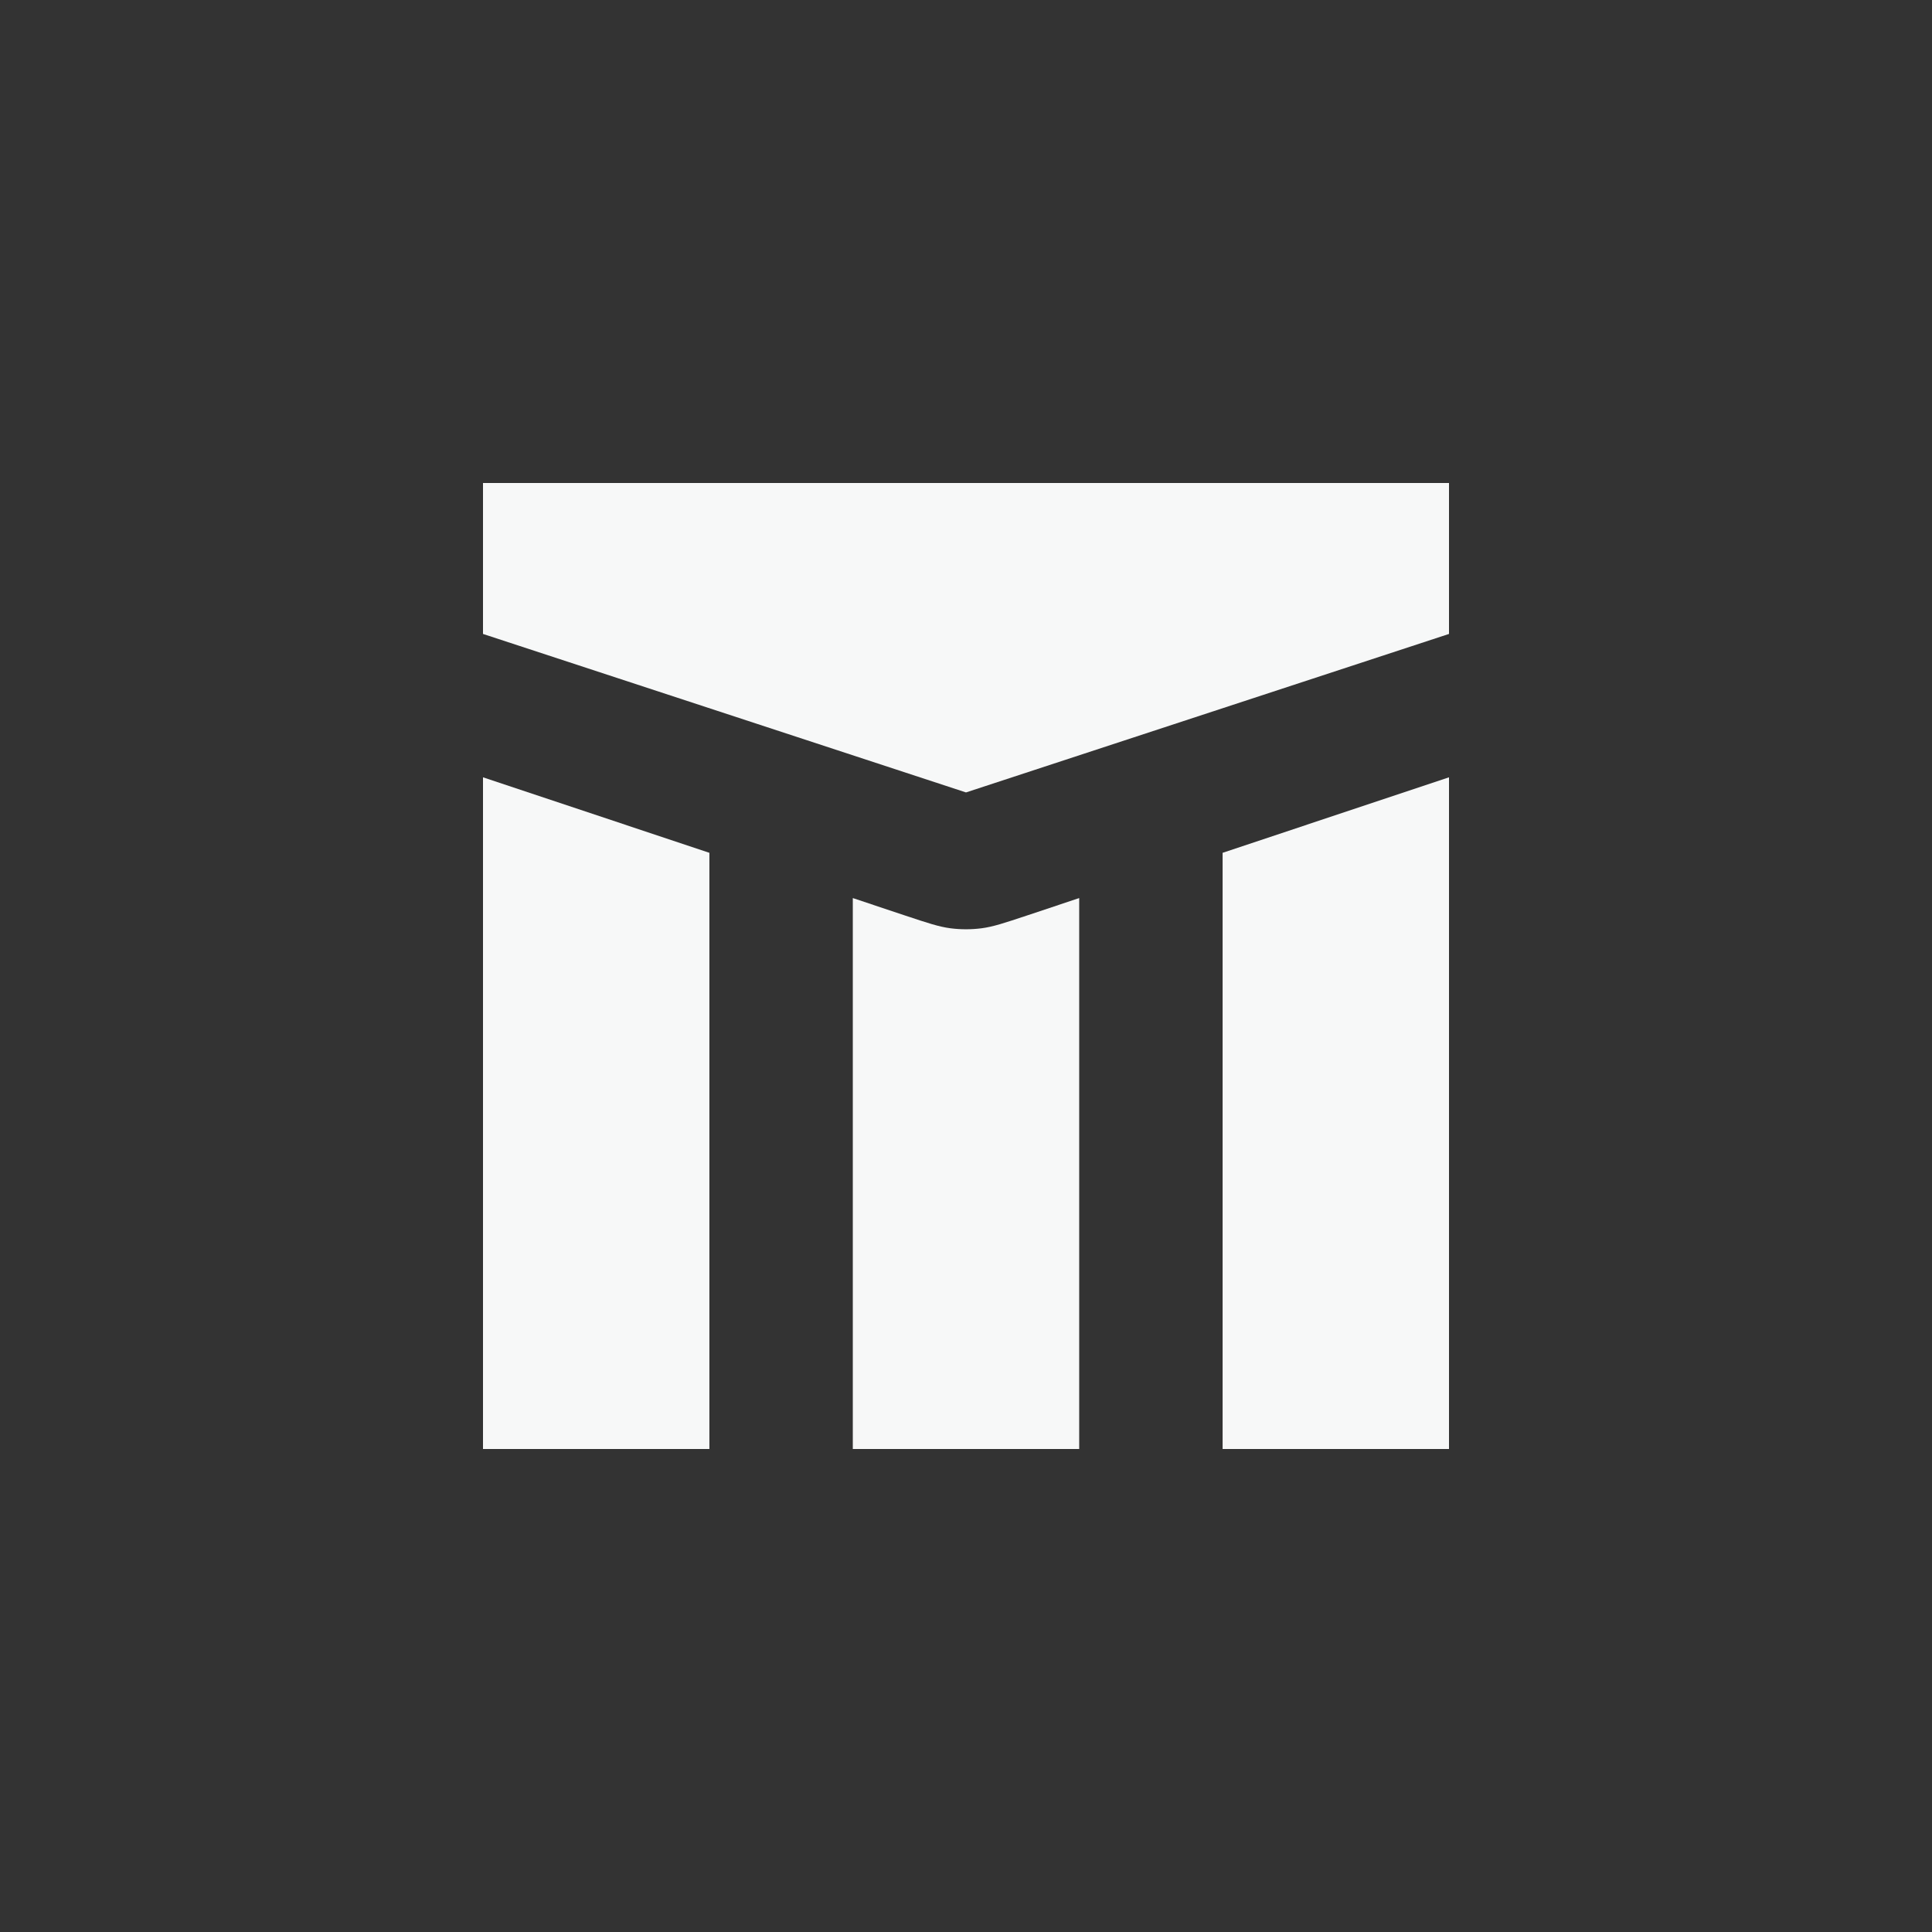 <svg xmlns="http://www.w3.org/2000/svg" fill="none" viewBox="0 0 56 56" height="56" width="56">
<rect x="0" y="0" width="56" height="56" fill="#333333" stroke="none"/>
<path fill="#F7F8F8" d="M28 22.969L42 18.375V14H14V18.375L28 22.969Z"></path>
<path fill="#F7F8F8" d="M14 22.531V42H20.562V24.719L14 22.531Z"></path>
<path fill="#F7F8F8" d="M42 22.531V42H35.438V24.719L42 22.531Z"></path>
<path fill="#F7F8F8" d="M31.281 26.031L29.771 26.535C29.114 26.754 28.785 26.863 28.449 26.907C28.151 26.945 27.849 26.945 27.551 26.907C27.215 26.863 26.886 26.754 26.229 26.535L24.719 26.031V42H31.281V26.031Z"></path>
</svg>
